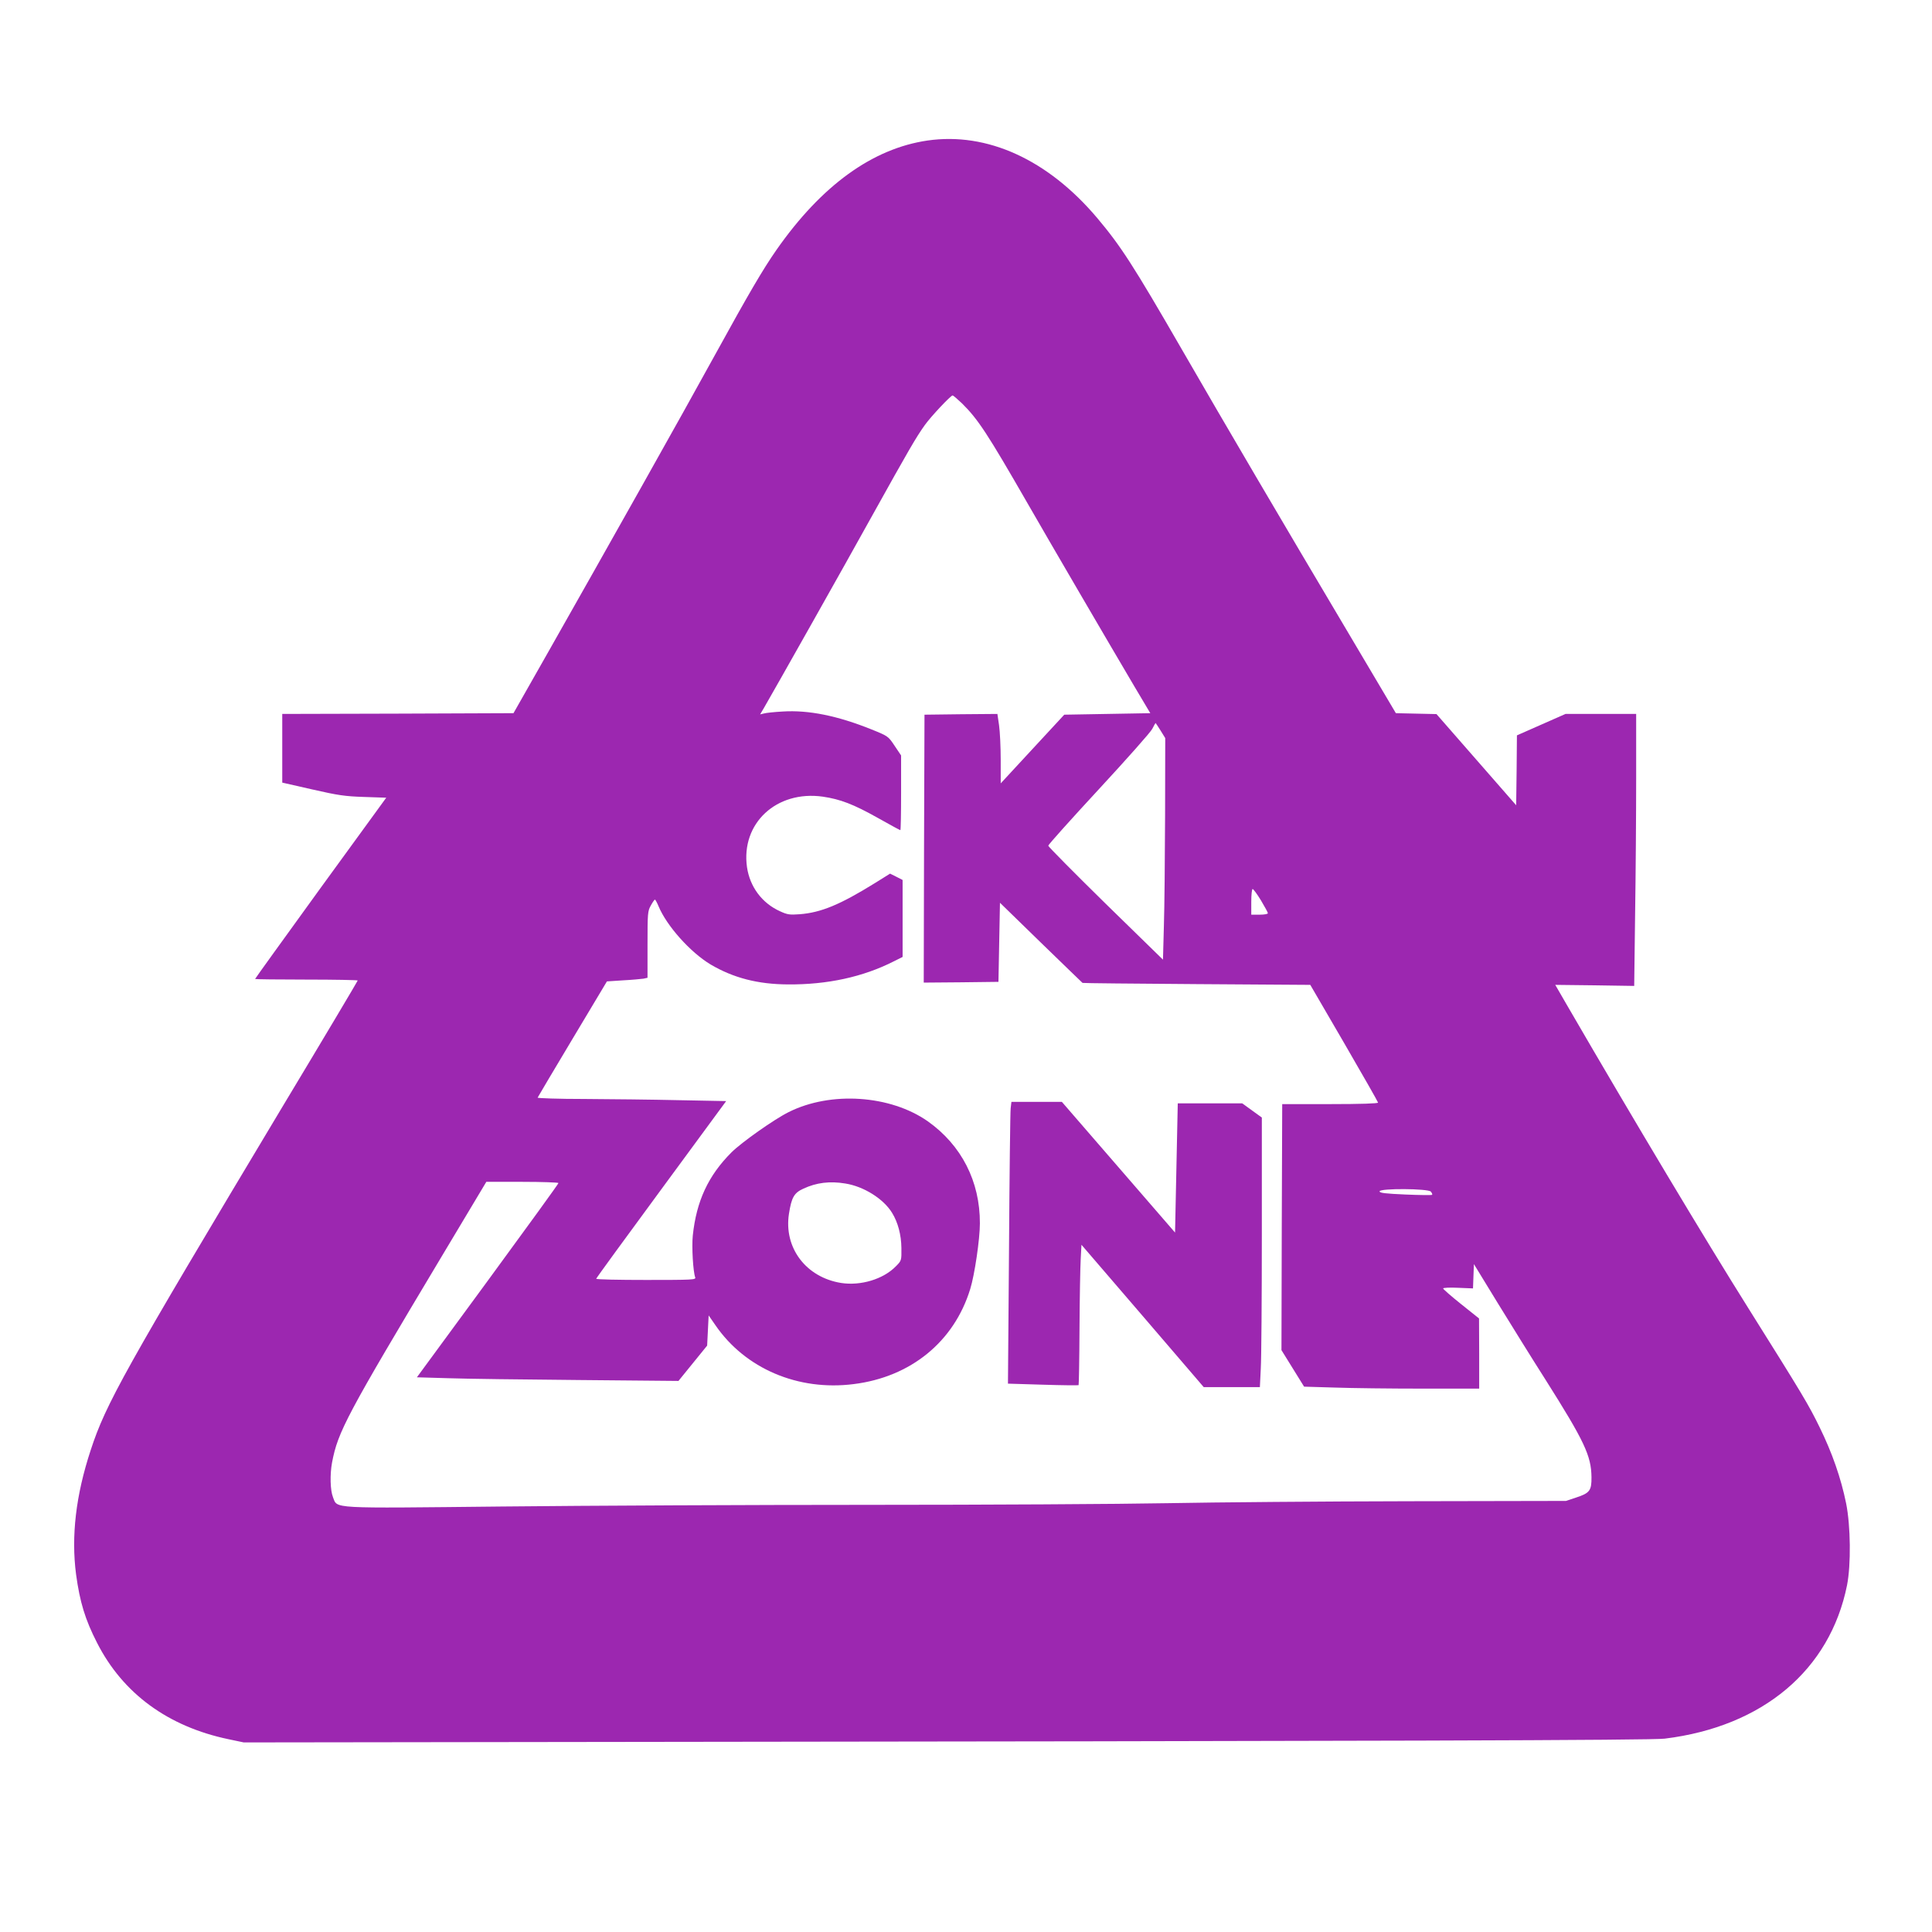 <?xml version="1.0" standalone="no"?>
<!DOCTYPE svg PUBLIC "-//W3C//DTD SVG 20010904//EN"
 "http://www.w3.org/TR/2001/REC-SVG-20010904/DTD/svg10.dtd">
<svg version="1.0" xmlns="http://www.w3.org/2000/svg"
 width="1280pt" height="1280pt" viewBox="0 0 1280 1280"
 preserveAspectRatio="xMidYMid meet">
<g transform="translate(0,1280) scale(0.1,-0.1)"
fill="#9c27b0" stroke="none">
<path d="M6145 11869 c-364 -53 -702 -297 -1001 -725 -90 -129 -183 -288 -409
-699 -211 -385 -727 -1302 -1103 -1965 l-230 -405 -766 -3 -766 -2 0 -228 0
-227 198 -45 c171 -39 217 -46 344 -50 l147 -5 -435 -598 c-238 -329 -434
-600 -434 -603 0 -2 153 -4 340 -4 187 0 340 -3 340 -6 0 -3 -224 -380 -499
-837 -1051 -1754 -1170 -1968 -1270 -2274 -99 -300 -130 -571 -97 -824 25
-183 60 -299 139 -453 171 -336 470 -555 872 -639 l100 -21 2265 3 c5342 6
7065 11 7149 22 651 80 1095 455 1208 1016 27 136 24 394 -6 543 -34 167 -92
334 -176 505 -74 151 -108 208 -470 785 -287 457 -753 1235 -1200 2005 l-81
140 261 -3 262 -4 6 474 c4 260 7 665 7 901 l0 427 -234 0 -234 0 -161 -71
-161 -71 -2 -232 -3 -231 -264 302 -264 302 -134 3 -135 3 -314 530 c-443 746
-822 1391 -1104 1880 -323 560 -406 687 -561 871 -327 387 -729 570 -1124 513z
m228 -1741 c107 -106 167 -197 435 -663 162 -282 523 -900 706 -1210 l107
-180 -285 -5 -285 -5 -211 -228 -210 -227 0 154 c0 86 -5 189 -11 231 l-11 75
-242 -2 -241 -3 -3 -888 -2 -887 247 2 248 3 5 262 5 262 272 -265 c150 -145
273 -265 275 -266 2 -2 342 -5 756 -8 l753 -5 224 -385 c123 -212 224 -389
225 -395 0 -6 -112 -10 -317 -10 l-318 0 -3 -815 -2 -815 75 -121 75 -121 203
-6 c111 -4 372 -7 580 -7 l377 0 0 233 -1 232 -119 95 c-65 52 -119 99 -119
104 -1 4 44 7 99 4 l99 -4 3 81 3 80 159 -260 c88 -143 228 -369 313 -502 261
-413 305 -507 307 -649 1 -89 -11 -106 -103 -136 l-66 -22 -1035 -2 c-569 -1
-1291 -7 -1605 -13 -313 -6 -1204 -11 -1980 -11 -775 0 -1868 -5 -2429 -11
-1153 -12 -1089 -16 -1120 62 -18 45 -21 150 -6 230 39 204 95 310 727 1366
l295 493 239 0 c131 0 239 -4 239 -8 0 -5 -211 -296 -469 -648 l-469 -639 207
-6 c113 -4 503 -9 866 -12 l660 -6 95 117 95 117 5 100 5 100 45 -65 c197
-287 547 -437 916 -390 378 47 665 281 772 630 29 93 64 330 64 435 1 278
-122 518 -345 676 -248 174 -643 201 -922 61 -95 -47 -313 -201 -379 -267
-154 -154 -232 -323 -256 -550 -8 -76 2 -241 16 -278 6 -16 -18 -17 -325 -17
-182 0 -331 3 -331 8 0 4 194 270 431 592 l430 585 -313 6 c-172 4 -454 7
-626 8 -173 0 -312 5 -310 9 2 5 106 180 231 389 l228 381 107 7 c59 3 119 9
135 11 l27 6 0 220 c0 208 1 222 22 259 12 22 24 39 27 39 3 0 14 -20 24 -44
54 -130 210 -305 345 -386 151 -89 313 -131 512 -132 261 -2 497 49 702 153
l58 29 0 255 0 255 -41 21 -42 21 -101 -63 c-229 -142 -356 -195 -497 -206
-68 -5 -82 -3 -132 20 -119 54 -199 162 -218 292 -41 290 195 510 502 467 116
-17 203 -50 365 -141 80 -45 146 -81 149 -81 3 0 5 111 5 248 l0 247 -43 64
c-42 63 -43 64 -152 108 -226 91 -418 130 -590 119 -55 -3 -111 -9 -124 -13
l-25 -6 26 44 c73 126 524 925 720 1279 236 424 287 513 346 595 40 56 171
195 183 195 5 0 32 -24 62 -52z m1316 -2168 l31 -50 -1 -513 c-1 -281 -4 -612
-8 -734 l-6 -221 -380 371 c-209 205 -380 378 -380 384 0 7 151 175 335 374
184 199 344 379 354 400 11 22 21 39 22 39 1 0 16 -23 33 -50z m665 -1125 c25
-42 46 -80 46 -85 0 -6 -25 -10 -55 -10 l-55 0 0 85 c0 47 4 85 9 85 5 0 30
-34 55 -75z m-2754 -1876 c122 -19 253 -101 310 -194 39 -63 61 -146 62 -233
1 -83 1 -84 -37 -122 -83 -85 -232 -130 -362 -110 -233 37 -381 233 -346 458
17 109 34 139 96 167 86 40 175 51 277 34z m3880 -54 c7 -9 11 -18 8 -21 -3
-3 -83 -2 -177 2 -133 6 -171 10 -171 21 0 21 323 19 340 -2z"/>
<path d="M6696 5458 c-3 -24 -8 -444 -11 -934 l-7 -891 232 -7 c128 -4 234 -5
236 -3 2 2 5 169 6 373 1 203 5 411 8 463 l5 94 405 -471 405 -472 186 0 186
0 6 122 c4 66 7 468 7 893 l0 771 -65 47 -65 47 -214 0 -213 0 -9 -428 -9
-428 -375 433 -375 433 -167 0 -167 0 -5 -42z"/>
</g>
</svg>
